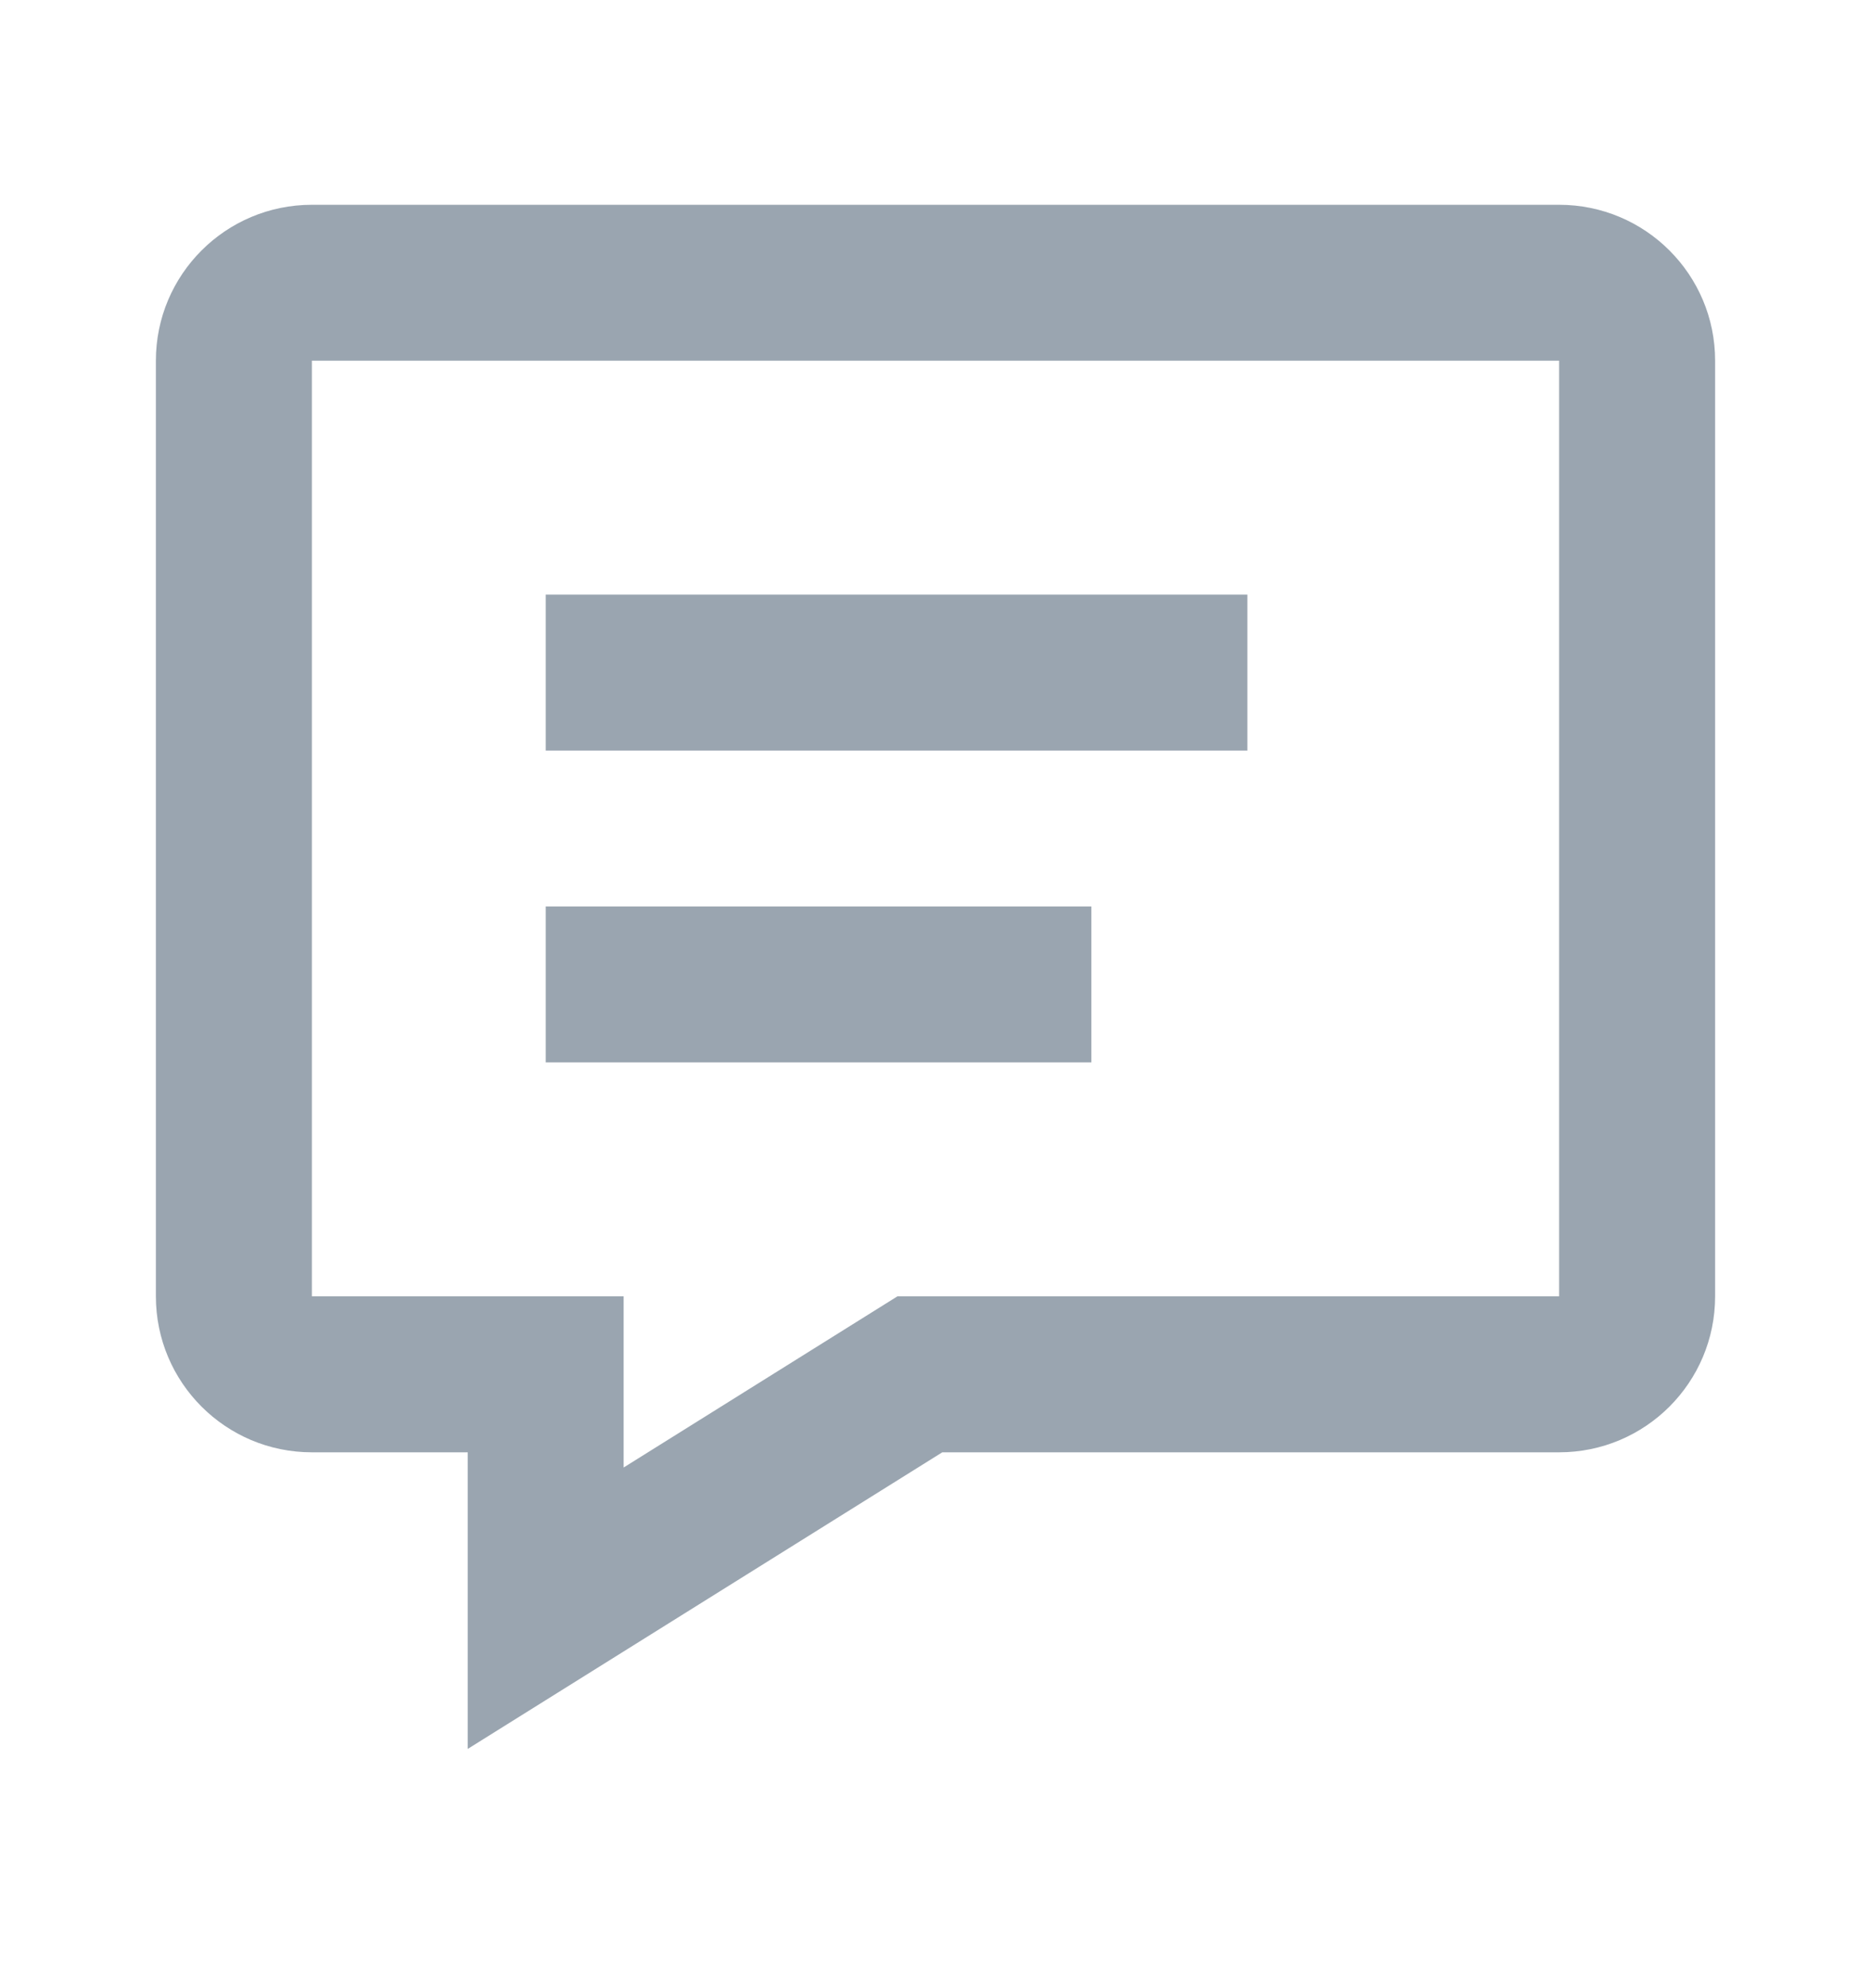 <svg width="16" height="17" viewBox="0 0 16 17" fill="none" xmlns="http://www.w3.org/2000/svg">
<path fill-rule="evenodd" clip-rule="evenodd" d="M4 14.954L8.058 12.418H13.333C14.07 12.418 14.667 11.821 14.667 11.084V3.084C14.667 2.348 14.07 1.751 13.333 1.751H2.667C1.93 1.751 1.333 2.348 1.333 3.084V11.084C1.333 11.821 1.93 12.418 2.667 12.418H4V14.954ZM7.675 11.084L5.333 12.548V11.084H2.667V3.084H13.333V11.084H7.675ZM4.667 9.084V7.751H9.333V9.084H4.667ZM4.667 5.084V6.418H10.667V5.084H4.667Z" fill="#9AA5B0"/>
</svg>
